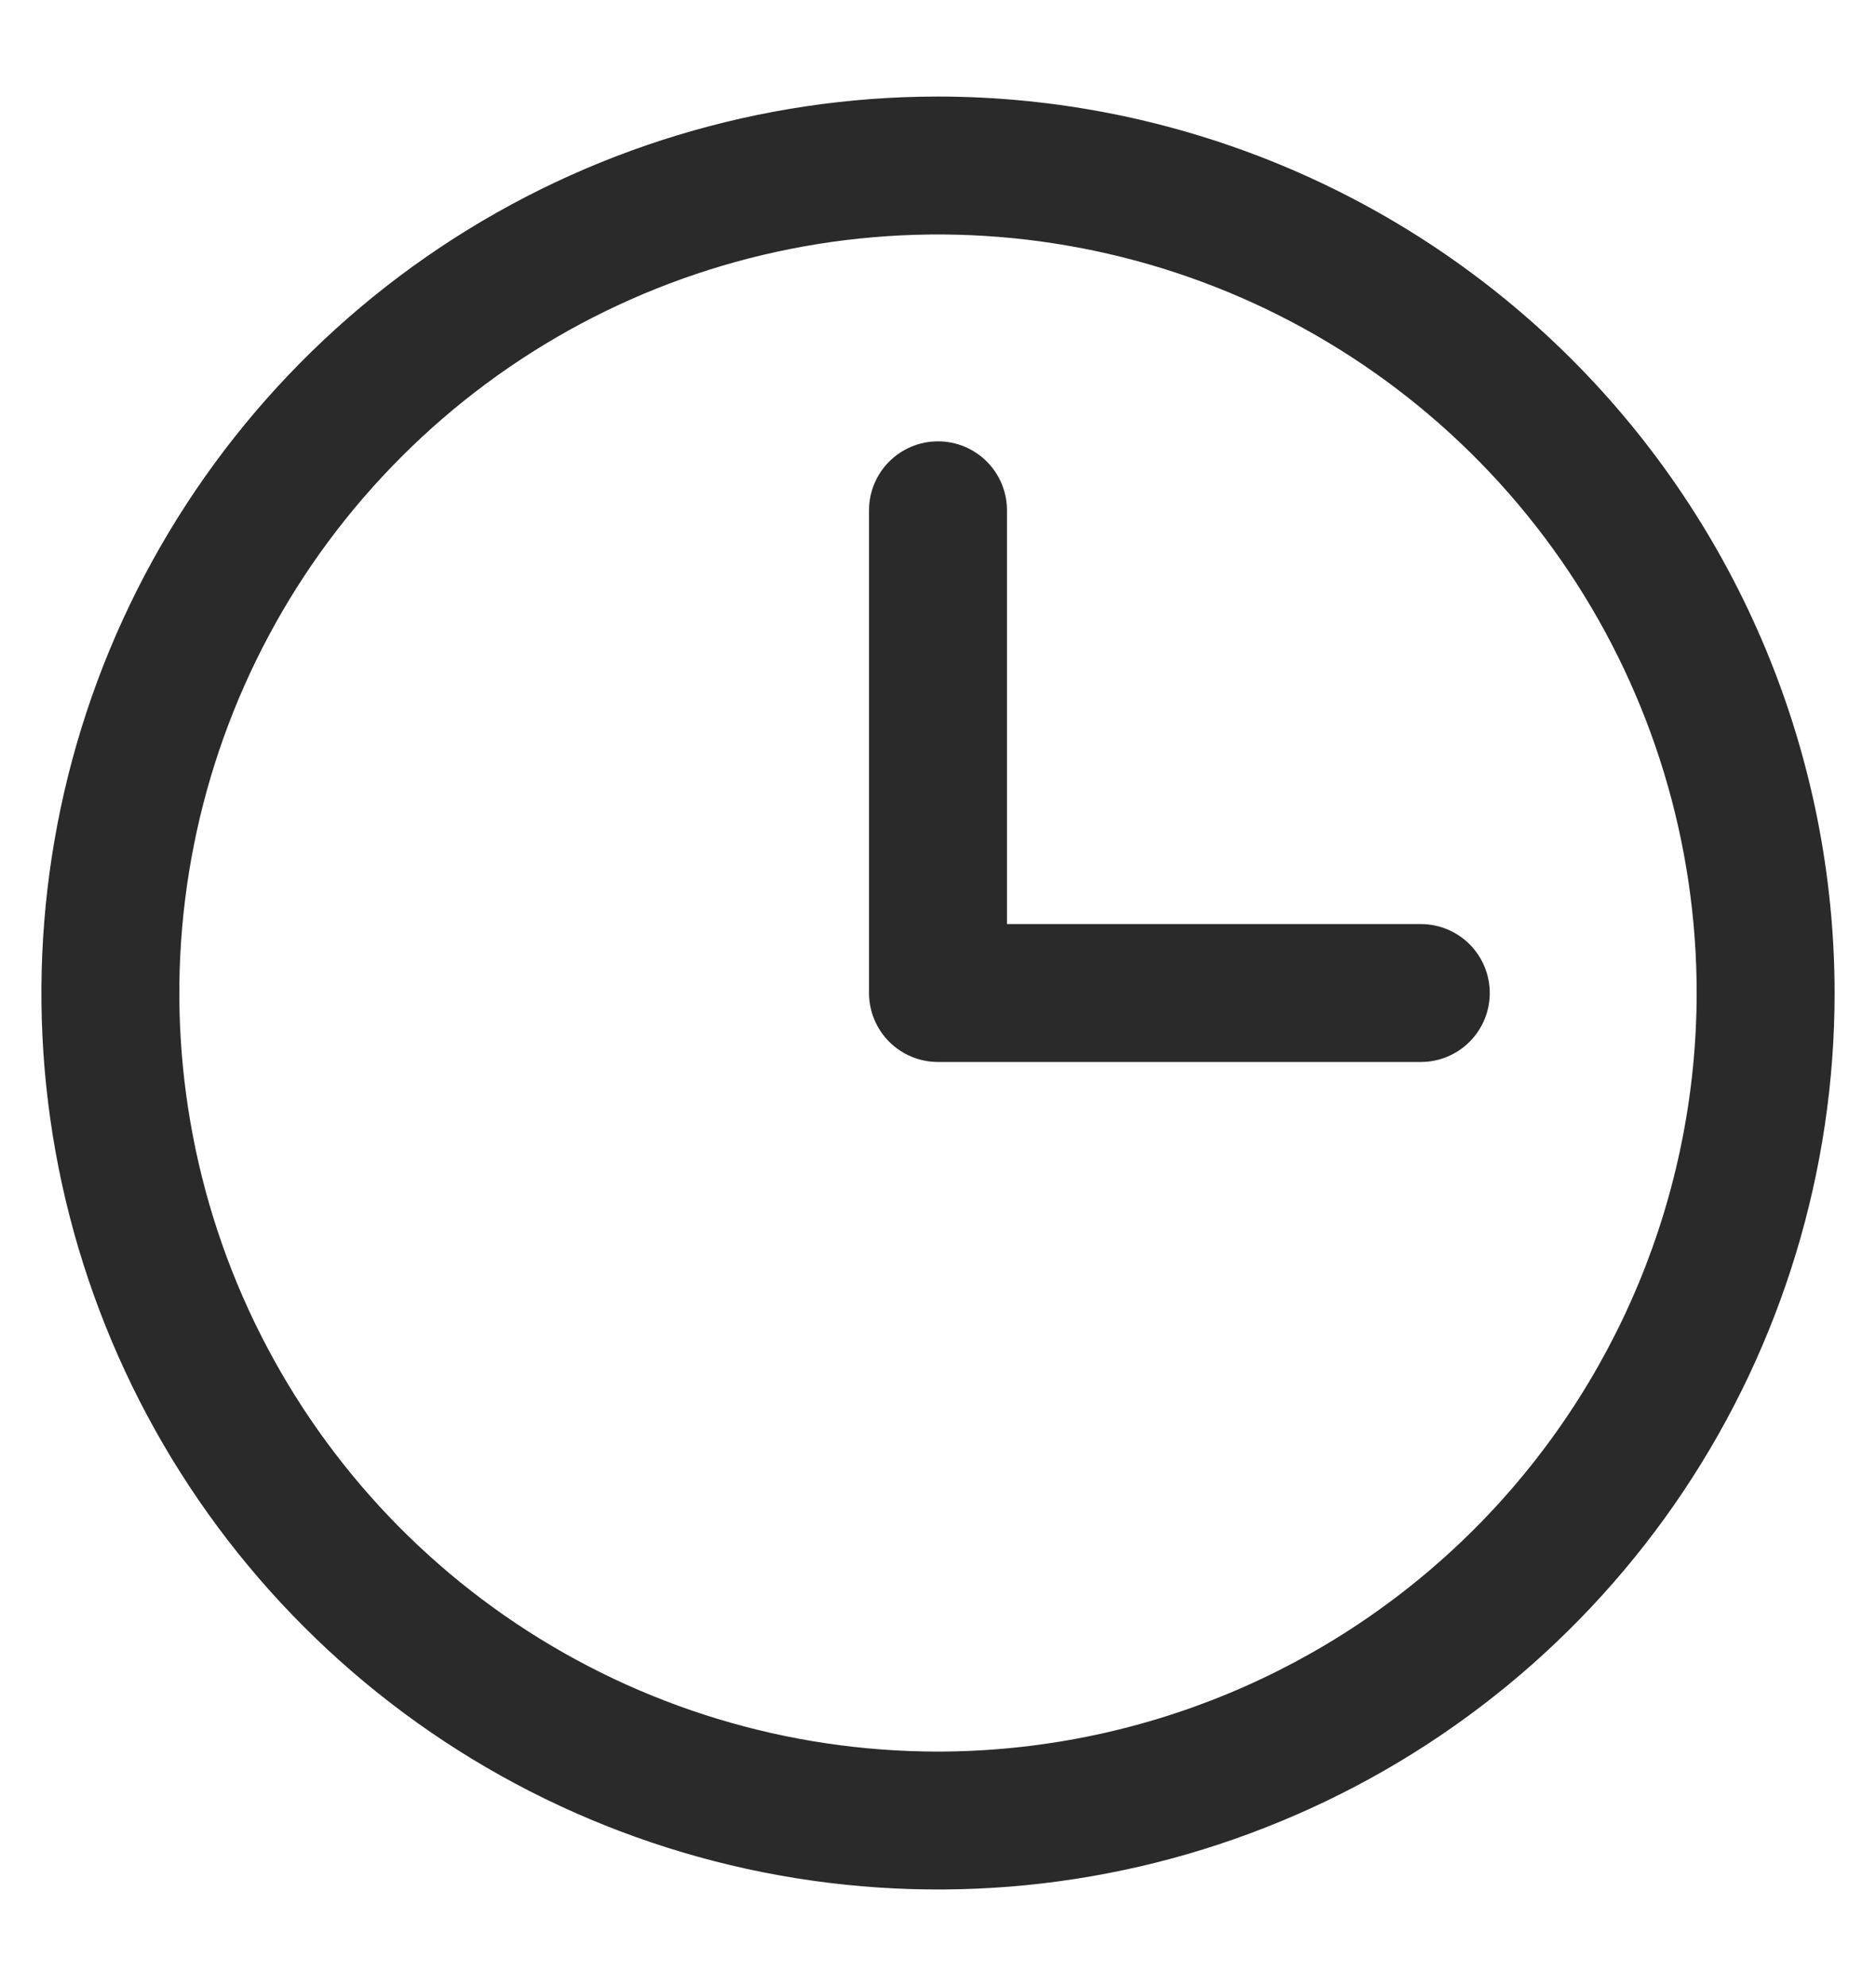 <svg width="17" height="18" viewBox="0 0 17 18" fill="none" xmlns="http://www.w3.org/2000/svg">
<path d="M8.5 0.875C6.893 0.875 5.322 1.352 3.986 2.244C2.65 3.137 1.608 4.406 0.993 5.891C0.379 7.375 0.218 9.009 0.531 10.585C0.845 12.161 1.618 13.609 2.755 14.745C3.891 15.882 5.339 16.655 6.915 16.969C8.491 17.282 10.125 17.122 11.609 16.506C13.094 15.892 14.363 14.85 15.256 13.514C16.148 12.178 16.625 10.607 16.625 9C16.623 6.846 15.766 4.781 14.243 3.257C12.72 1.734 10.654 0.877 8.5 0.875ZM8.5 15.875C7.14 15.875 5.811 15.472 4.68 14.716C3.55 13.961 2.669 12.887 2.148 11.631C1.628 10.375 1.492 8.992 1.757 7.659C2.022 6.325 2.677 5.1 3.639 4.139C4.6 3.177 5.825 2.522 7.159 2.257C8.492 1.992 9.875 2.128 11.131 2.648C12.387 3.169 13.461 4.05 14.216 5.18C14.972 6.311 15.375 7.64 15.375 9C15.373 10.823 14.648 12.57 13.359 13.859C12.07 15.148 10.323 15.873 8.5 15.875ZM13.5 9C13.5 9.166 13.434 9.325 13.317 9.442C13.2 9.559 13.041 9.625 12.875 9.625H8.5C8.334 9.625 8.175 9.559 8.058 9.442C7.941 9.325 7.875 9.166 7.875 9V4.625C7.875 4.459 7.941 4.3 8.058 4.183C8.175 4.066 8.334 4 8.5 4C8.666 4 8.825 4.066 8.942 4.183C9.059 4.3 9.125 4.459 9.125 4.625V8.375H12.875C13.041 8.375 13.2 8.441 13.317 8.558C13.434 8.675 13.5 8.834 13.5 9Z" fill="#2A2A2A"/>
</svg>
